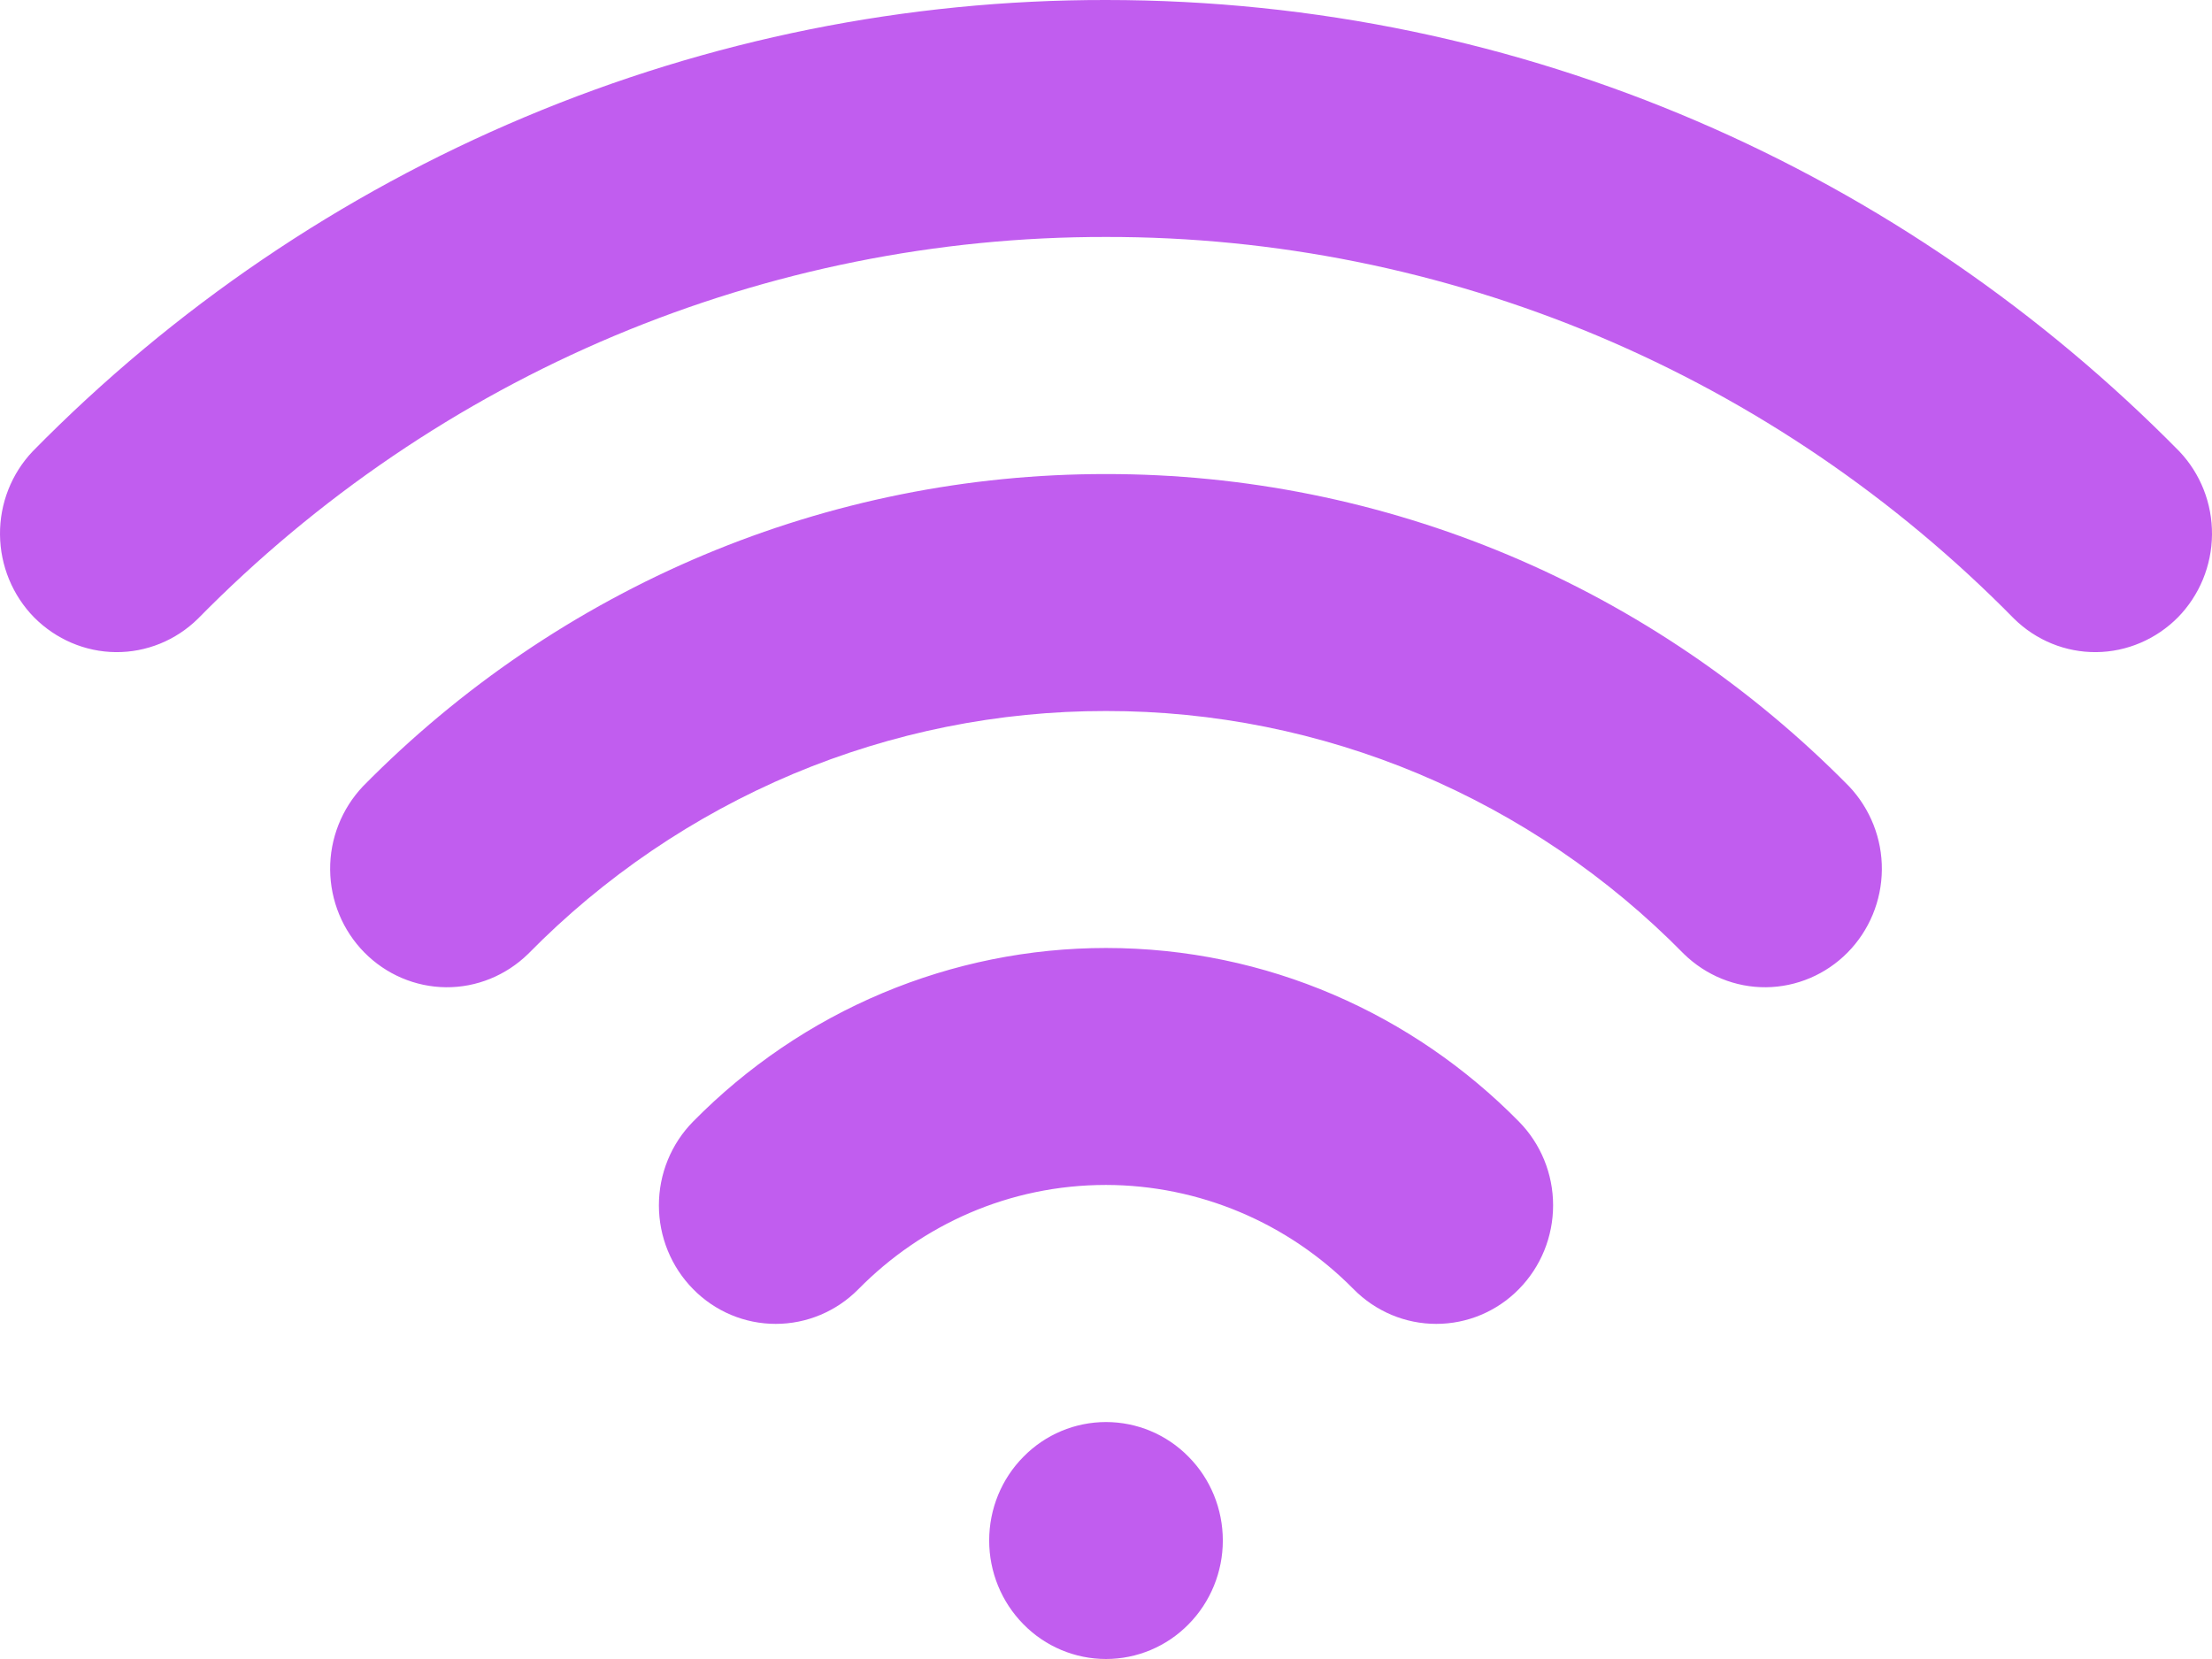 <svg width="16" height="12" viewBox="0 0 16 12" fill="none" xmlns="http://www.w3.org/2000/svg">
<path d="M8 10.286C8.224 10.286 8.439 10.376 8.597 10.537C8.756 10.697 8.845 10.915 8.845 11.143C8.845 11.37 8.756 11.588 8.597 11.749C8.439 11.91 8.224 12 8 12C7.776 12 7.561 11.91 7.403 11.749C7.244 11.588 7.155 11.37 7.155 11.143C7.155 10.915 7.244 10.697 7.403 10.537C7.561 10.376 7.776 10.286 8 10.286ZM8 6.857C9.165 6.857 10.223 7.337 10.986 8.112C11.145 8.273 11.234 8.491 11.234 8.718C11.234 8.946 11.145 9.164 10.986 9.325C10.828 9.486 10.613 9.576 10.389 9.576C10.165 9.576 9.95 9.486 9.791 9.325C9.316 8.843 8.672 8.572 8 8.571C7.3 8.571 6.668 8.859 6.209 9.325C6.05 9.486 5.835 9.576 5.611 9.576C5.387 9.576 5.172 9.486 5.014 9.325C4.855 9.164 4.766 8.946 4.766 8.718C4.766 8.491 4.855 8.273 5.014 8.112C5.406 7.714 5.872 7.398 6.384 7.183C6.896 6.968 7.445 6.857 8 6.857ZM8 3.429C8.998 3.428 9.987 3.627 10.909 4.014C11.832 4.402 12.669 4.971 13.375 5.688C13.528 5.85 13.614 6.066 13.612 6.291C13.61 6.516 13.521 6.731 13.364 6.89C13.208 7.048 12.996 7.139 12.774 7.141C12.553 7.143 12.34 7.056 12.18 6.9C11.632 6.342 10.98 5.9 10.263 5.598C9.546 5.297 8.777 5.142 8 5.143C7.223 5.142 6.454 5.297 5.737 5.598C5.02 5.9 4.368 6.342 3.82 6.9C3.66 7.056 3.447 7.143 3.226 7.141C3.004 7.139 2.792 7.048 2.636 6.89C2.479 6.731 2.39 6.516 2.388 6.291C2.386 6.066 2.472 5.85 2.625 5.688C3.331 4.971 4.168 4.402 5.091 4.014C6.013 3.627 7.002 3.428 8 3.429ZM8 8.25458e-06C11.032 8.25458e-06 13.777 1.248 15.763 3.264C15.917 3.426 16.002 3.642 16 3.867C15.998 4.092 15.909 4.307 15.753 4.466C15.596 4.624 15.384 4.715 15.163 4.717C14.941 4.719 14.728 4.632 14.569 4.476C13.707 3.599 12.683 2.903 11.556 2.429C10.429 1.956 9.22 1.712 8 1.714C6.78 1.712 5.571 1.956 4.444 2.429C3.317 2.903 2.293 3.599 1.431 4.476C1.272 4.632 1.059 4.719 0.837 4.717C0.616 4.715 0.404 4.624 0.247 4.466C0.091 4.307 0.002 4.092 3.19254e-05 3.867C-0.002 3.642 0.083 3.426 0.237 3.264C1.255 2.228 2.465 1.406 3.798 0.846C5.13 0.286 6.558 -0.002 8 8.25458e-06Z" fill="#C15DEF"/>
</svg>
